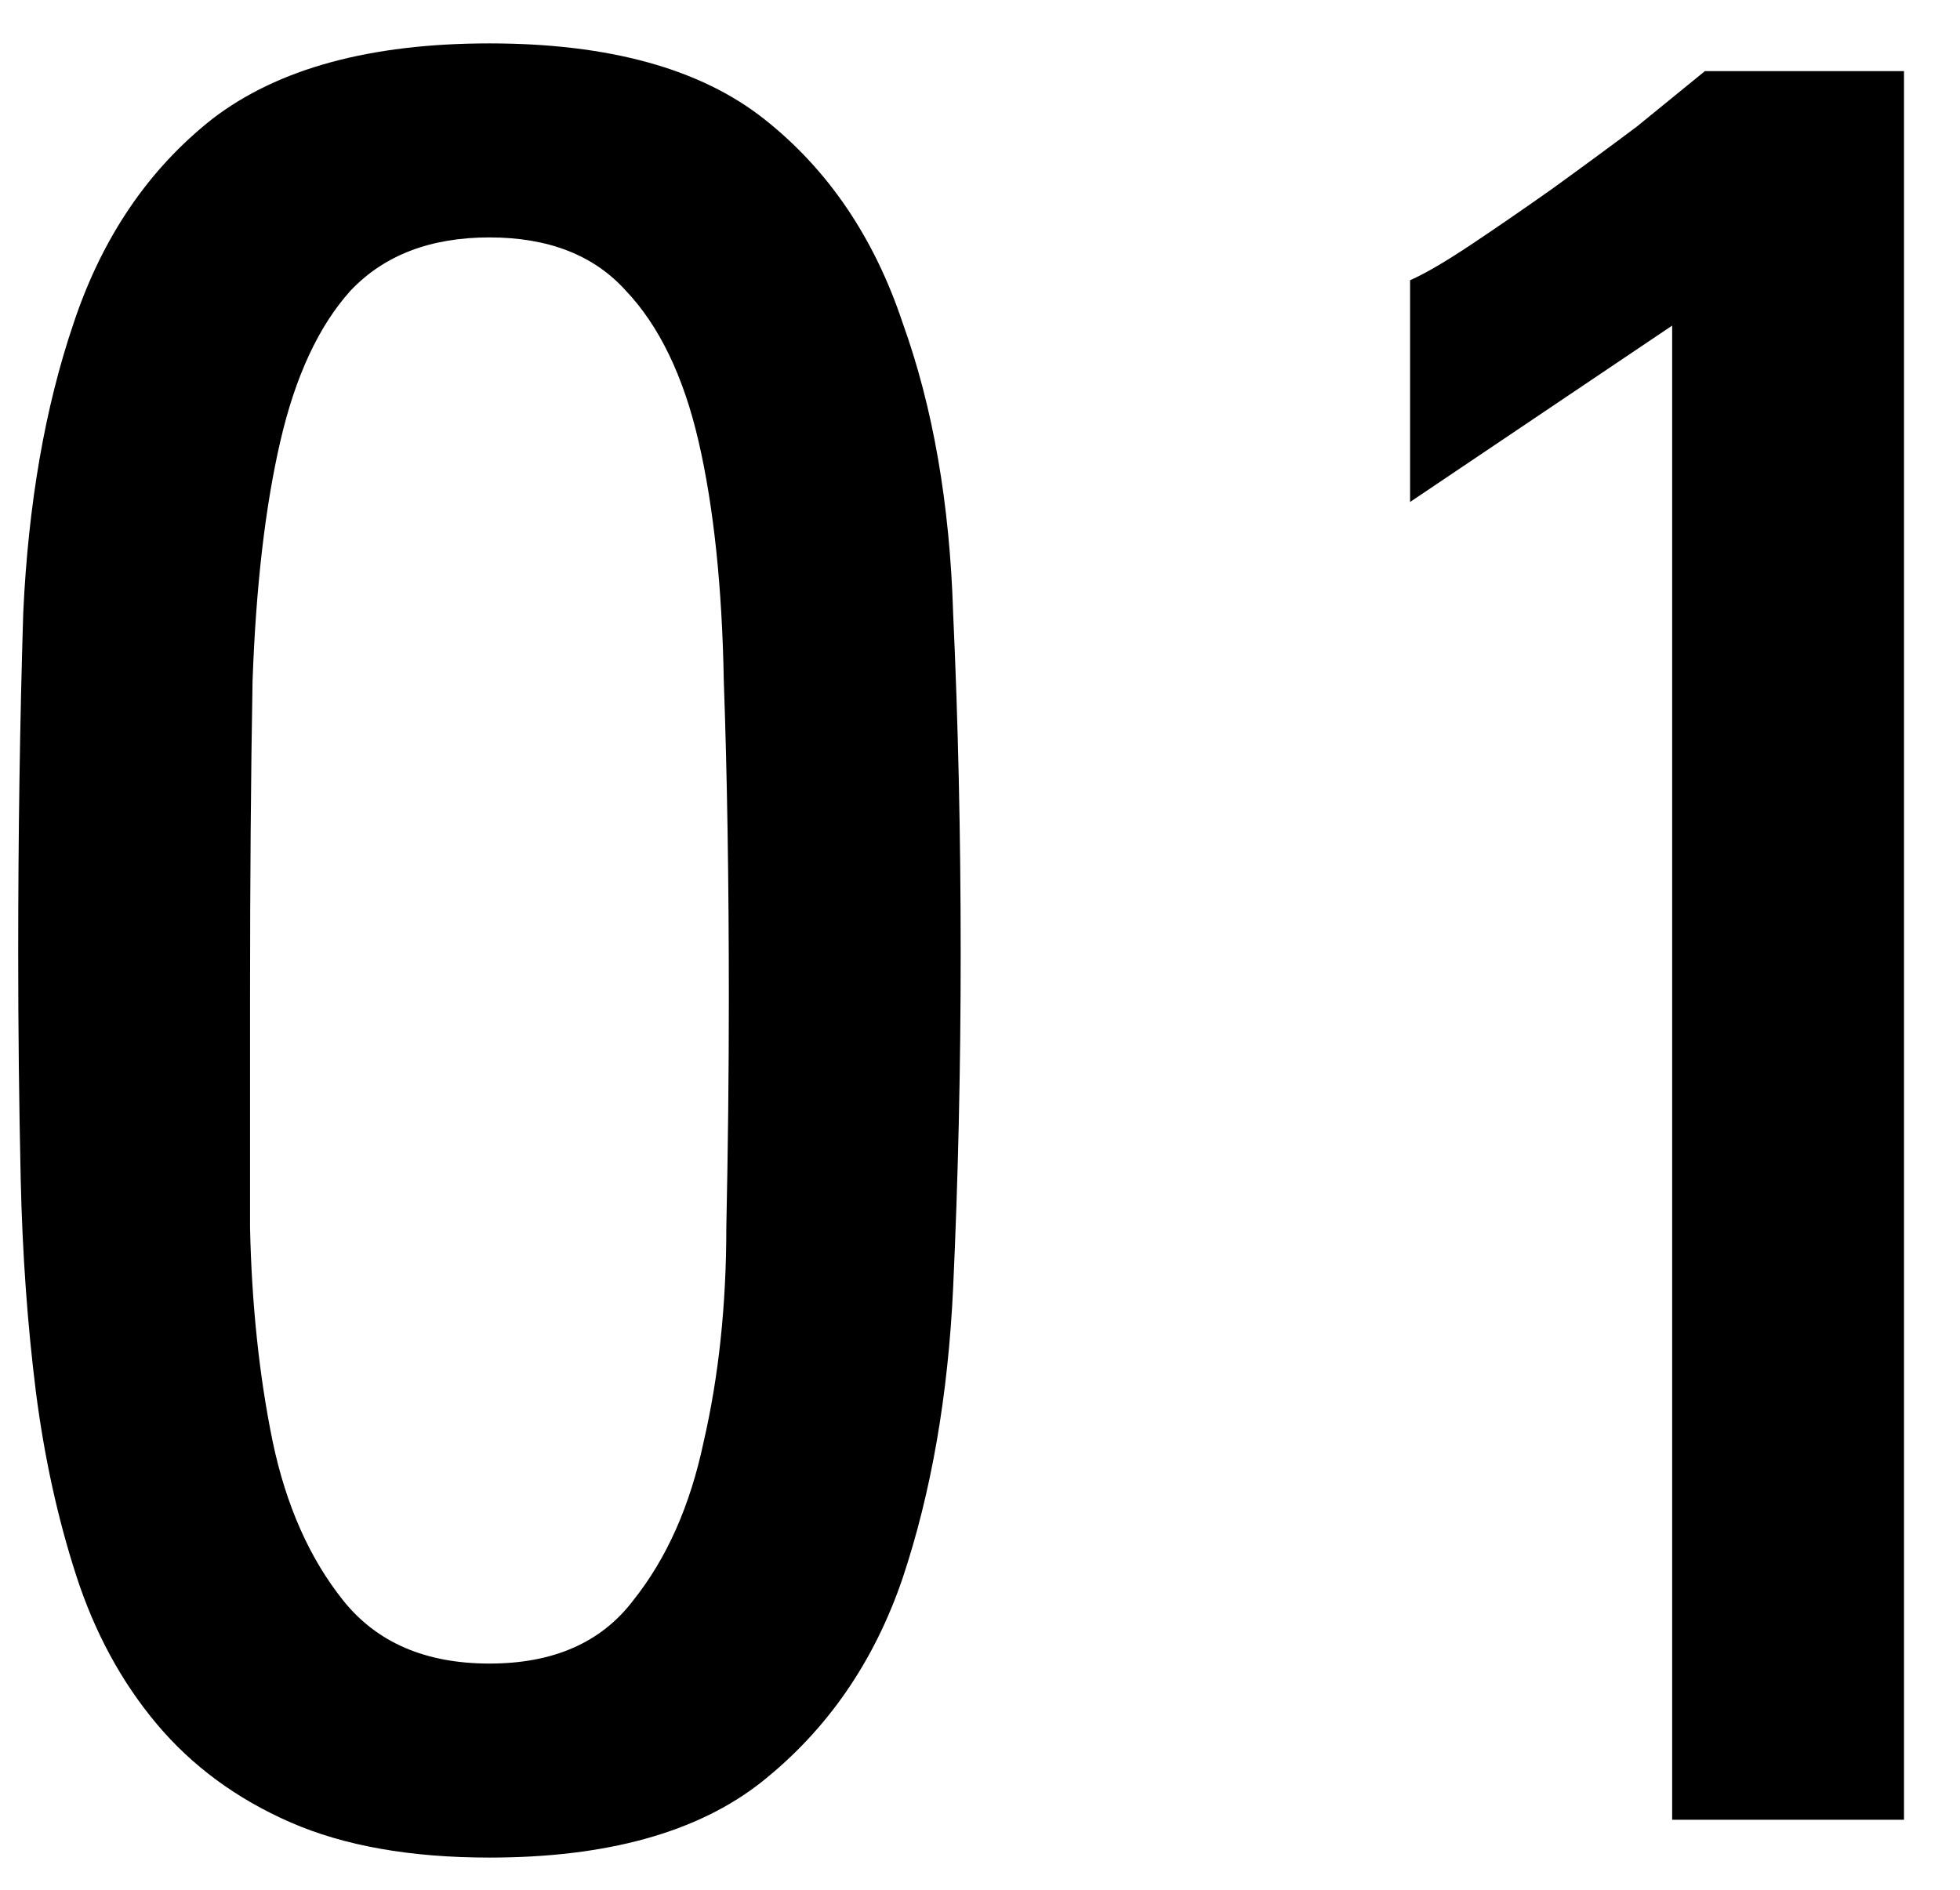 <svg width="28" height="27" viewBox="0 0 28 27" fill="none" xmlns="http://www.w3.org/2000/svg">
<path d="M27.2 26H23.888V4.652L20.144 7.172V4.004C20.36 3.908 20.648 3.74 21.008 3.5C21.368 3.26 21.752 2.996 22.16 2.708C22.592 2.396 23 2.096 23.384 1.808C23.768 1.496 24.092 1.232 24.356 1.016H27.2V26Z" fill="black"/>
<path d="M6.992 3.392C6.152 3.392 5.492 3.644 5.012 4.148C4.556 4.652 4.22 5.372 4.004 6.308C3.788 7.244 3.656 8.384 3.608 9.728C3.584 11.072 3.572 12.584 3.572 14.264C3.572 15.32 3.572 16.412 3.572 17.54C3.596 18.644 3.704 19.664 3.896 20.6C4.088 21.512 4.424 22.268 4.904 22.868C5.384 23.468 6.08 23.768 6.992 23.768C7.904 23.768 8.588 23.468 9.044 22.868C9.524 22.268 9.86 21.512 10.052 20.6C10.268 19.664 10.376 18.644 10.376 17.54C10.4 16.412 10.412 15.32 10.412 14.264C10.412 12.584 10.388 11.072 10.34 9.728C10.316 8.384 10.196 7.244 9.98 6.308C9.764 5.372 9.416 4.652 8.936 4.148C8.48 3.644 7.832 3.392 6.992 3.392ZM6.992 0.62C8.696 0.62 10.004 0.98 10.916 1.7C11.828 2.42 12.488 3.392 12.896 4.616C13.328 5.816 13.568 7.196 13.616 8.756C13.688 10.316 13.724 11.936 13.724 13.616C13.724 15.248 13.688 16.844 13.616 18.404C13.544 19.94 13.304 21.32 12.896 22.544C12.488 23.744 11.816 24.716 10.88 25.46C9.968 26.18 8.672 26.54 6.992 26.54C5.864 26.54 4.916 26.372 4.148 26.036C3.38 25.7 2.744 25.232 2.24 24.632C1.736 24.032 1.352 23.324 1.088 22.508C0.824 21.692 0.632 20.816 0.512 19.88C0.392 18.92 0.32 17.912 0.296 16.856C0.272 15.776 0.26 14.696 0.26 13.616C0.26 11.936 0.284 10.316 0.332 8.756C0.404 7.196 0.644 5.816 1.052 4.616C1.46 3.392 2.12 2.42 3.032 1.7C3.968 0.98 5.288 0.62 6.992 0.62Z" fill="black"/>
</svg>
